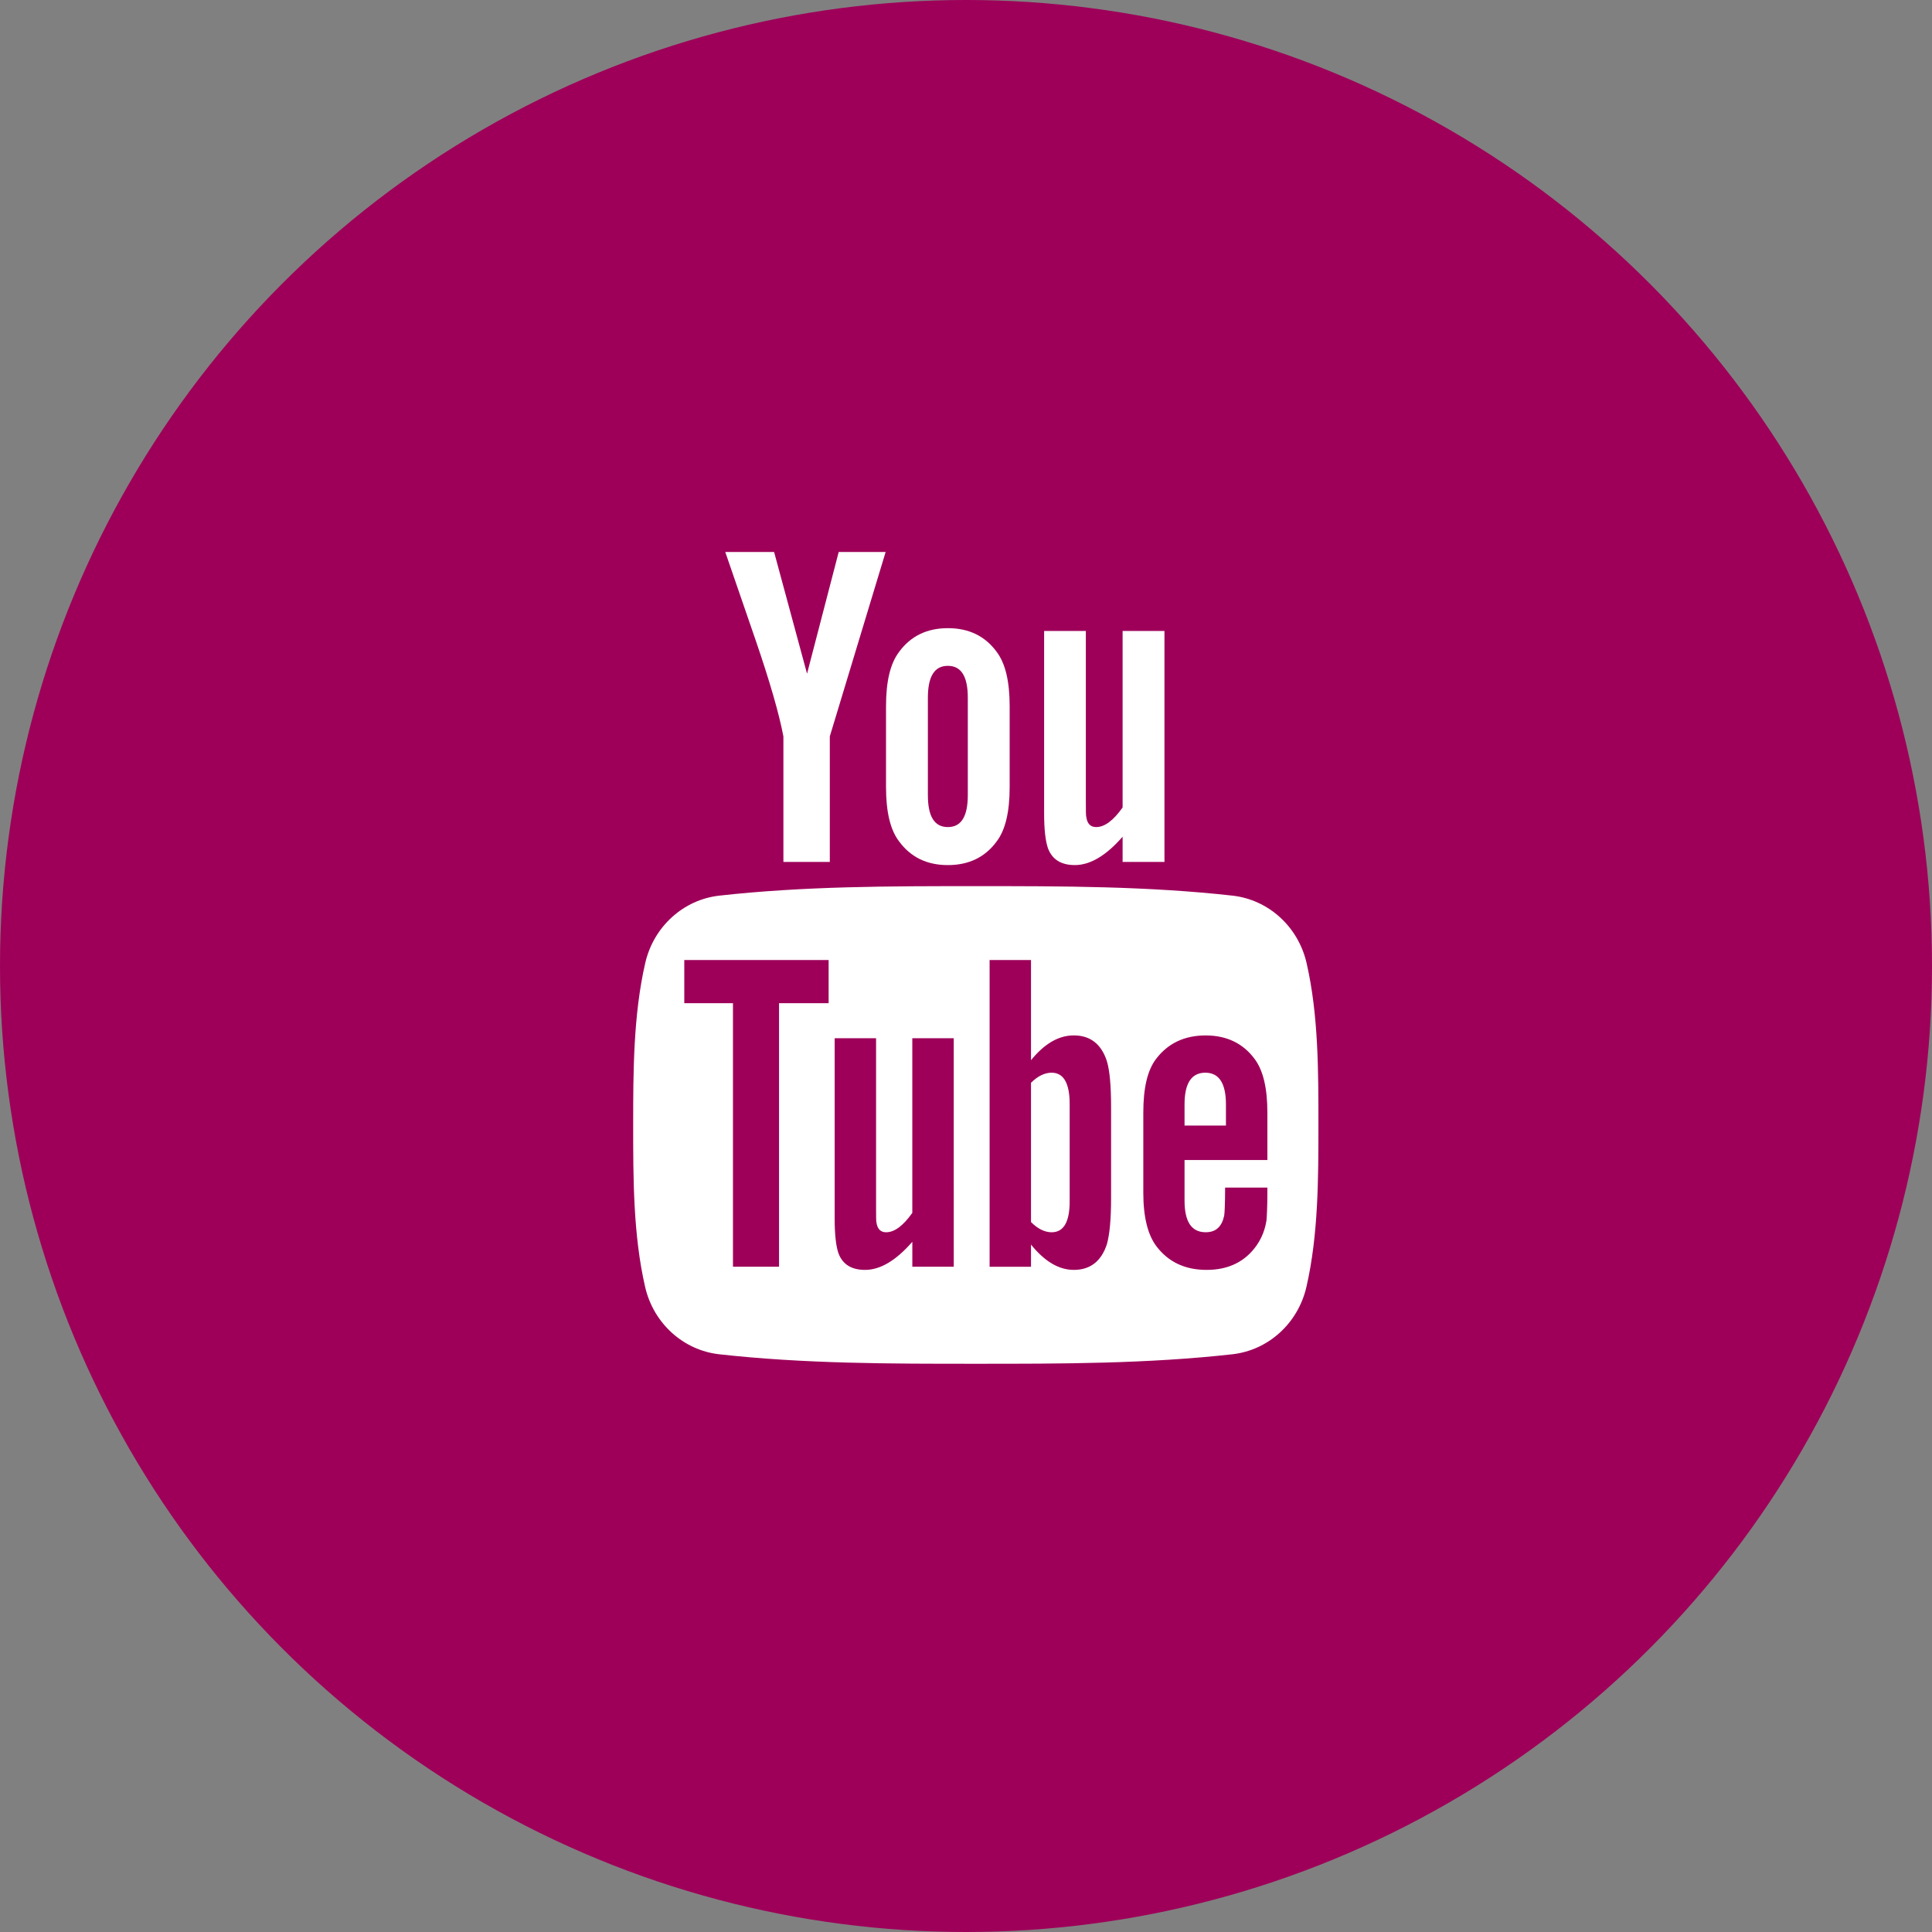 <svg xmlns="http://www.w3.org/2000/svg" width="119" height="119" viewBox="0 0 119 119" fill="none"><rect x="0" y="0" width="119" height="119" fill="#808080" stroke="none"/><circle cx="59.5" cy="59.5" r="59.5" fill="#9E0059"></circle><path d="M80.477 59.313C79.96 57.069 78.124 55.413 75.914 55.166C70.682 54.582 65.383 54.579 60.111 54.582C54.836 54.579 49.539 54.582 44.305 55.166C42.096 55.413 40.261 57.069 39.744 59.313C39.009 62.51 39 65.999 39 69.291C39 72.582 39 76.071 39.736 79.267C40.252 81.512 42.087 83.168 44.297 83.415C49.53 84 54.827 84.002 60.101 84C65.376 84.002 70.672 84 75.907 83.415C78.116 83.168 79.952 81.512 80.468 79.267C81.203 76.071 81.207 72.582 81.207 69.291C81.207 65.999 81.212 62.51 80.477 59.313ZM51.039 61.791H47.984V78.023H45.147V61.791H42.148V59.132H51.039V61.791ZM58.746 78.024H56.194V76.488C55.179 77.651 54.217 78.218 53.279 78.218C52.457 78.218 51.891 77.885 51.636 77.171C51.497 76.746 51.411 76.072 51.411 75.078V63.948H53.961V74.311C53.961 74.909 53.961 75.219 53.984 75.303C54.045 75.699 54.239 75.9 54.581 75.9C55.092 75.9 55.627 75.506 56.193 74.706V63.948H58.745L58.746 78.024ZM68.436 73.799C68.436 75.101 68.348 76.039 68.178 76.635C67.837 77.683 67.155 78.218 66.14 78.218C65.233 78.218 64.357 77.713 63.504 76.66V78.025H60.954V59.132H63.504V65.302C64.328 64.288 65.203 63.775 66.14 63.775C67.155 63.775 67.838 64.309 68.178 65.363C68.349 65.929 68.436 66.86 68.436 68.193V73.799ZM78.062 71.451H72.961V73.946C72.961 75.249 73.387 75.899 74.264 75.899C74.892 75.899 75.257 75.558 75.403 74.876C75.427 74.738 75.46 74.171 75.46 73.148H78.062V73.521C78.062 74.343 78.031 74.909 78.008 75.164C77.922 75.728 77.722 76.241 77.412 76.692C76.706 77.714 75.659 78.218 74.327 78.218C72.993 78.218 71.977 77.738 71.24 76.777C70.699 76.072 70.421 74.963 70.421 73.467V68.536C70.421 67.032 70.668 65.931 71.21 65.22C71.946 64.256 72.961 63.777 74.264 63.777C75.544 63.777 76.559 64.256 77.273 65.22C77.808 65.931 78.063 67.032 78.063 68.536V71.451H78.062Z" fill="white"></path><path d="M74.241 66.072C73.388 66.072 72.961 66.723 72.961 68.024V69.327H75.511V68.024C75.511 66.723 75.084 66.072 74.241 66.072Z" fill="white"></path><path d="M64.776 66.072C64.356 66.072 63.93 66.27 63.504 66.692V75.272C63.93 75.698 64.356 75.9 64.776 75.9C65.512 75.9 65.885 75.272 65.885 74.001V67.992C65.885 66.723 65.512 66.072 64.776 66.072Z" fill="white"></path><path d="M66.202 53.284C67.142 53.284 68.12 52.713 69.146 51.537V53.089H71.724V38.863H69.146V49.736C68.575 50.543 68.033 50.943 67.518 50.943C67.173 50.943 66.97 50.739 66.913 50.339C66.882 50.254 66.882 49.941 66.882 49.337V38.863H64.312V50.112C64.312 51.117 64.398 51.797 64.541 52.227C64.8 52.948 65.372 53.284 66.202 53.284Z" fill="white"></path><path d="M48.253 45.358V53.089H51.111V45.358L54.55 34H51.659L49.709 41.496L47.68 34H44.672C45.275 35.77 45.901 37.548 46.504 39.319C47.421 41.981 47.994 43.988 48.253 45.358Z" fill="white"></path><path d="M58.382 53.285C59.674 53.285 60.677 52.799 61.389 51.828C61.93 51.116 62.189 49.995 62.189 48.483V43.501C62.189 41.981 61.931 40.869 61.389 40.15C60.677 39.177 59.674 38.691 58.382 38.691C57.097 38.691 56.094 39.177 55.381 40.15C54.833 40.869 54.574 41.981 54.574 43.501V48.483C54.574 49.995 54.833 51.116 55.381 51.828C56.094 52.799 57.097 53.285 58.382 53.285ZM57.152 42.985C57.152 41.669 57.551 41.012 58.382 41.012C59.213 41.012 59.611 41.668 59.611 42.985V48.969C59.611 50.285 59.213 50.943 58.382 50.943C57.551 50.943 57.152 50.285 57.152 48.969V42.985Z" fill="white"></path></svg>